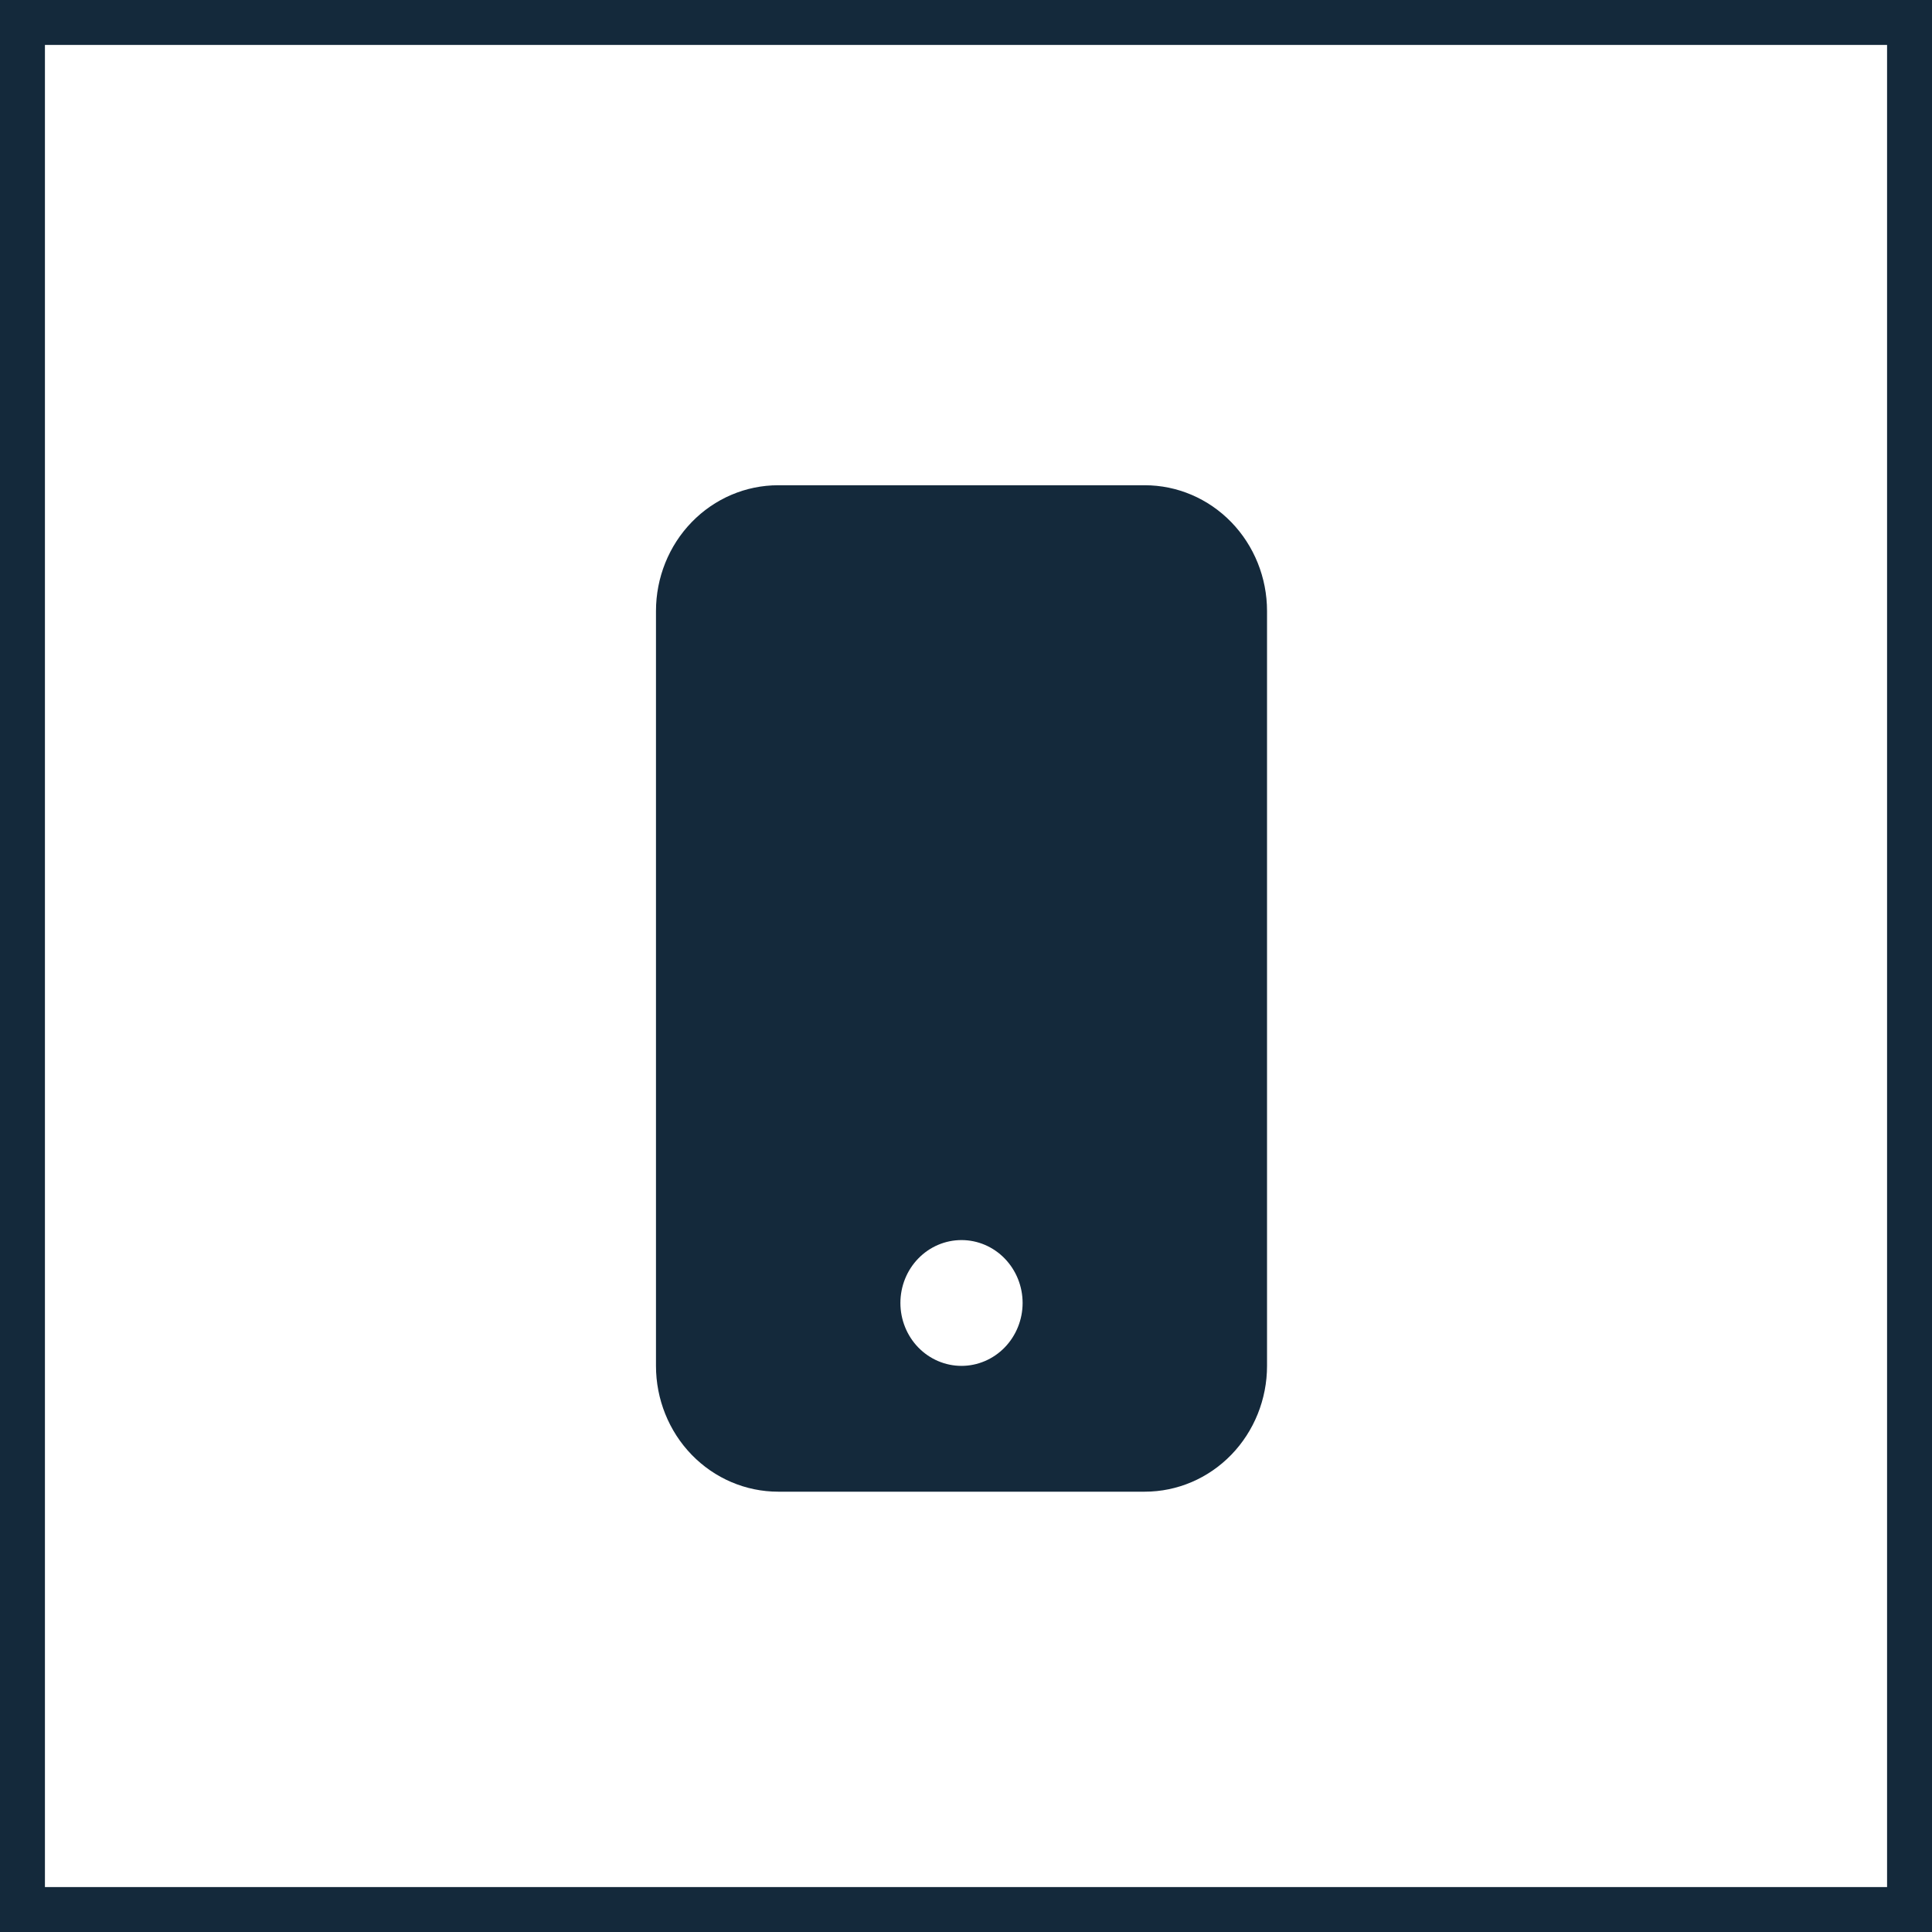 <svg width="43" height="43" viewBox="0 0 43 43" fill="none" xmlns="http://www.w3.org/2000/svg">
<rect x="0.5" y="0.5" width="42" height="42" stroke="#14293B"/>
<path d="M14.6 13.6C14.6 12.857 14.886 12.145 15.396 11.62C15.906 11.095 16.598 10.8 17.32 10.8H25.48C26.201 10.8 26.893 11.095 27.403 11.62C27.913 12.145 28.2 12.857 28.2 13.6V30.4C28.2 31.142 27.913 31.855 27.403 32.38C26.893 32.905 26.201 33.2 25.48 33.2H17.32C16.598 33.2 15.906 32.905 15.396 32.38C14.886 31.855 14.6 31.142 14.6 30.4V13.6ZM22.76 29C22.76 28.628 22.616 28.272 22.361 28.01C22.106 27.747 21.76 27.6 21.4 27.6C21.039 27.6 20.693 27.747 20.438 28.01C20.183 28.272 20.04 28.628 20.04 29C20.04 29.371 20.183 29.727 20.438 29.99C20.693 30.252 21.039 30.4 21.4 30.4C21.76 30.4 22.106 30.252 22.361 29.99C22.616 29.727 22.76 29.371 22.76 29Z" fill="#14293B"/>
</svg>
